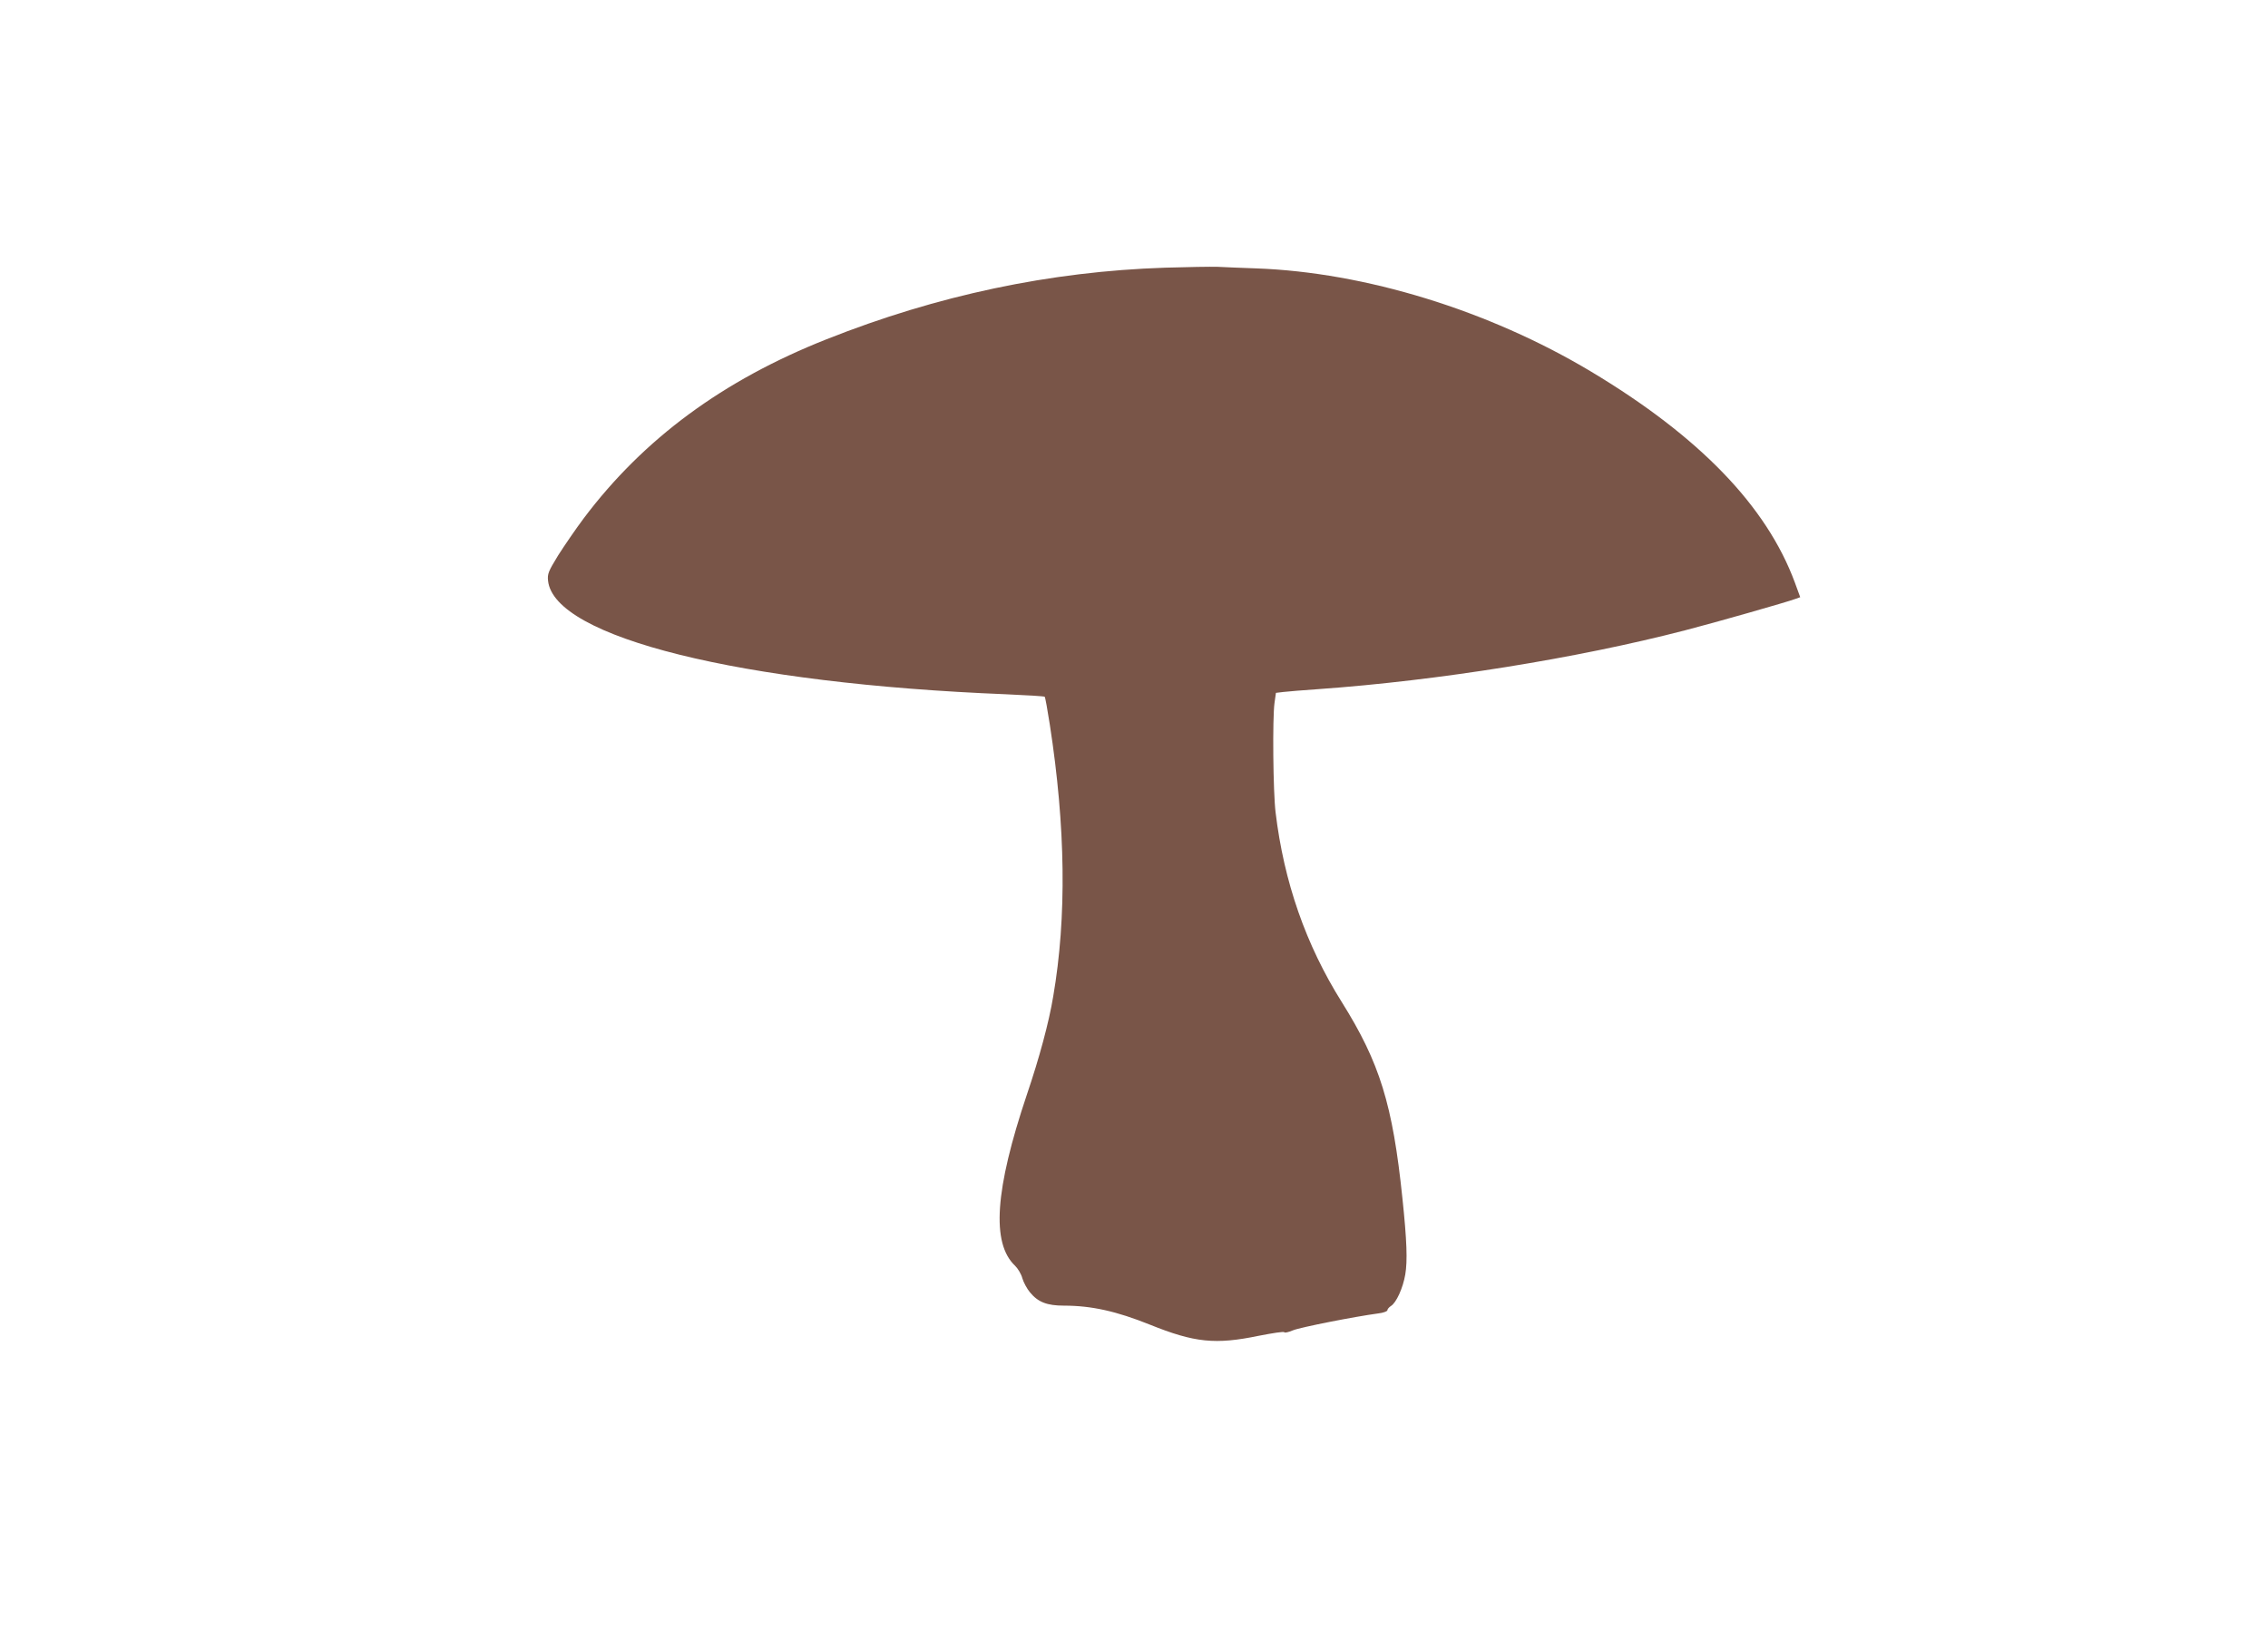 <?xml version="1.0" standalone="no"?>
<!DOCTYPE svg PUBLIC "-//W3C//DTD SVG 20010904//EN"
 "http://www.w3.org/TR/2001/REC-SVG-20010904/DTD/svg10.dtd">
<svg version="1.0" xmlns="http://www.w3.org/2000/svg"
 width="1280pt" height="931pt" viewBox="0 0 1280 931"
 preserveAspectRatio="xMidYMid meet">
<g transform="translate(0,931) scale(0.1,-0.1)"
fill="#795548" stroke="none">
<path d="M6575 7799 c-647 -21 -1286 -156 -1910 -404 -584 -231 -1032 -561
-1370 -1010 -45 -60 -110 -155 -145 -210 -55 -90 -61 -104 -57 -143 34 -320
1087 -581 2585 -641 117 -5 215 -11 218 -14 3 -2 16 -74 29 -158 89 -576 96
-1086 19 -1534 -24 -145 -78 -346 -149 -555 -180 -536 -201 -838 -66 -965 16
-16 35 -47 41 -71 7 -23 26 -59 43 -79 45 -55 96 -75 192 -75 156 0 297 -32
484 -107 253 -102 370 -114 616 -63 77 15 141 25 143 20 2 -5 24 0 50 11 42
17 346 77 480 95 28 3 52 12 52 18 0 6 9 17 20 24 30 18 68 101 81 178 13 76
9 191 -16 429 -55 531 -128 766 -342 1108 -203 323 -327 679 -374 1072 -14
114 -18 532 -6 617 l8 57 42 5 c23 3 112 10 197 16 675 48 1461 174 2070 332
167 43 577 160 622 177 l28 10 -30 82 c-160 433 -540 826 -1153 1193 -575 344
-1273 559 -1887 581 -85 3 -184 7 -220 9 -36 1 -168 -1 -295 -5z"/>
</g>
</svg>
